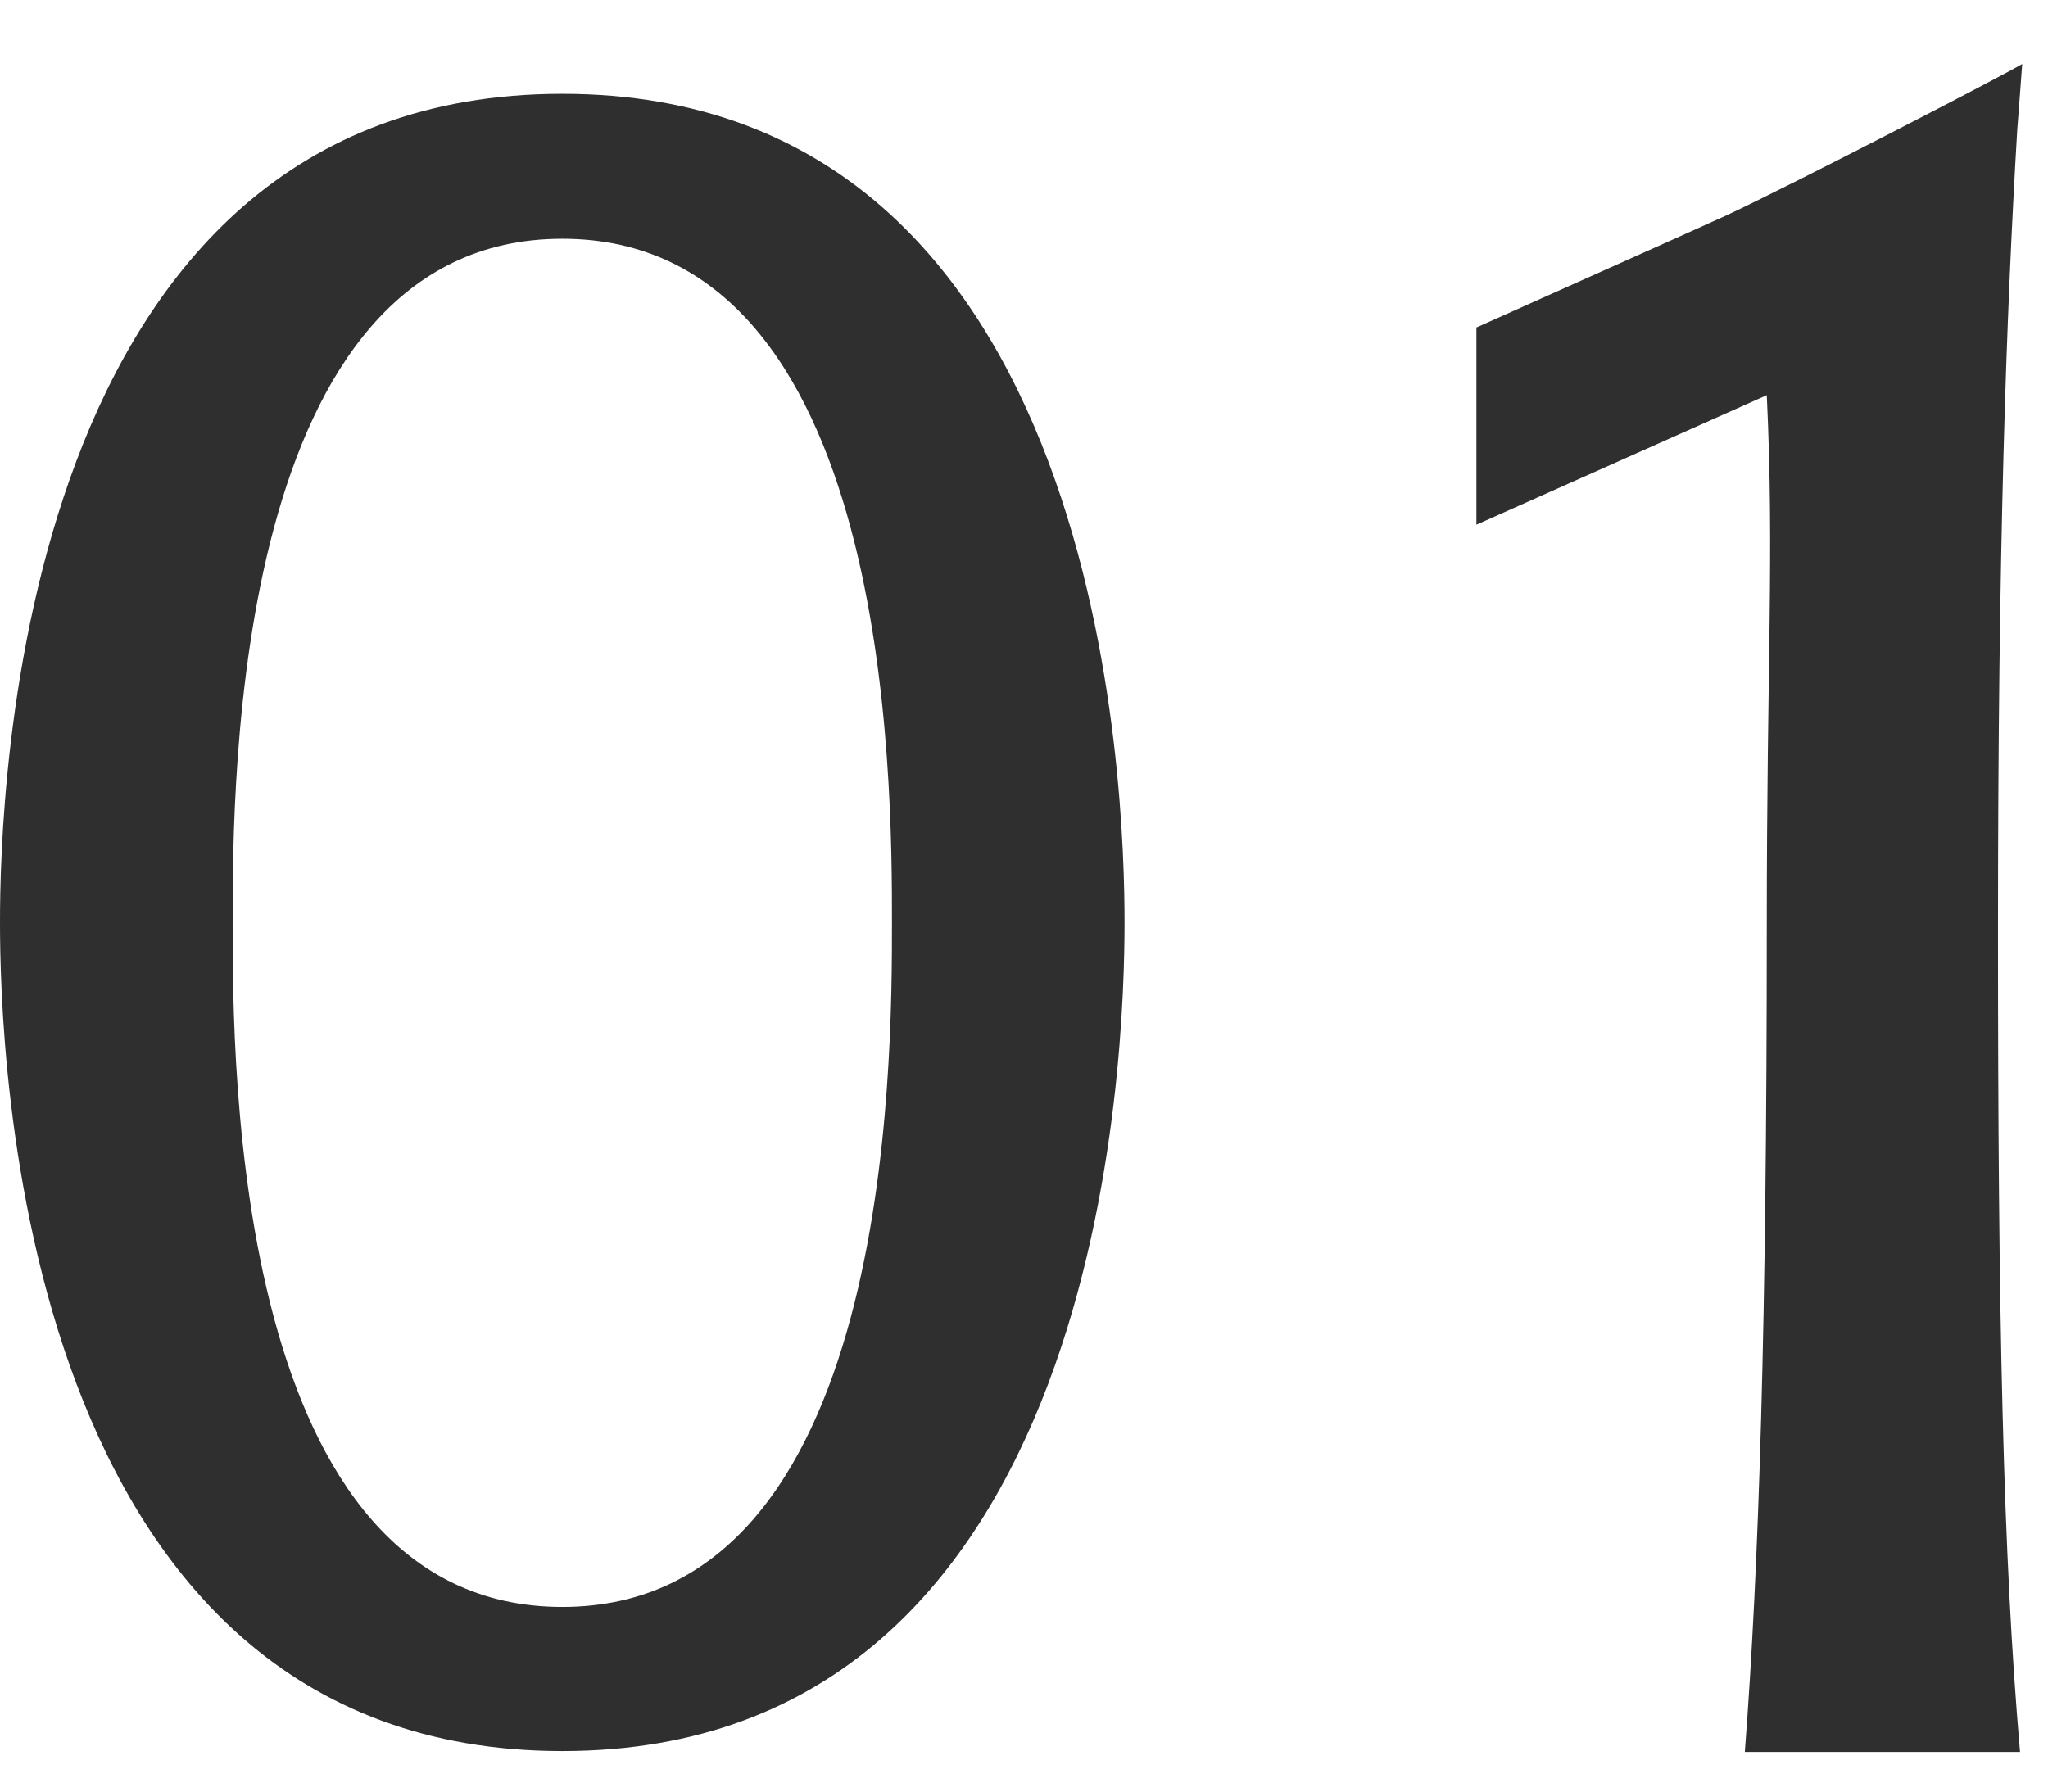 <svg xmlns="http://www.w3.org/2000/svg" xmlns:xlink="http://www.w3.org/1999/xlink" width="32" height="28" viewBox="0 0 32 28">
  <defs>
    <clipPath id="clip-path">
      <rect id="長方形_3065" data-name="長方形 3065" width="32" height="28" transform="translate(15112 1102)" fill="#2f2f2f" stroke="#707070" stroke-width="1"/>
    </clipPath>
    <clipPath id="clip-path-2">
      <rect id="長方形_63" data-name="長方形 63" width="31.602" height="26.382" fill="#2f2f2f"/>
    </clipPath>
  </defs>
  <g id="マスクグループ_30" data-name="マスクグループ 30" transform="translate(-15112 -1102)" clip-path="url(#clip-path)">
    <g id="_01" data-name="01" transform="translate(15112 1103)">
      <g id="グループ_72" data-name="グループ 72" clip-path="url(#clip-path-2)">
        <path id="パス_238" data-name="パス 238" d="M35.8,0c-.294.177-3.58,1.88-4.628,2.369-.239.111-3.9,1.749-3.9,1.749V7.2l4.537-2.024c.118,2.517,0,4.064,0,8.337,0,6.147-.121,9.967-.343,12.868h4.3c-.266-3.071-.345-6.757-.344-12.868,0-5.984.127-9.538.3-12.477.02-.247.062-.823.078-1.036" transform="translate(-4.203)" fill="#2f2f2f"/>
        <path id="パス_239" data-name="パス 239" d="M17.571,13.5c0-1.939-.246-12.948-8.786-12.948S0,11.566,0,13.5.246,26.453,8.786,26.453,17.571,15.444,17.571,13.5M8.786,24.2c-5.151,0-5.151-8.5-5.151-10.692s0-10.691,5.151-10.691,5.151,8.5,5.151,10.691,0,10.692-5.151,10.692" transform="translate(0 -0.086)" fill="#2f2f2f"/>
      </g>
    </g>
  </g>
</svg>
